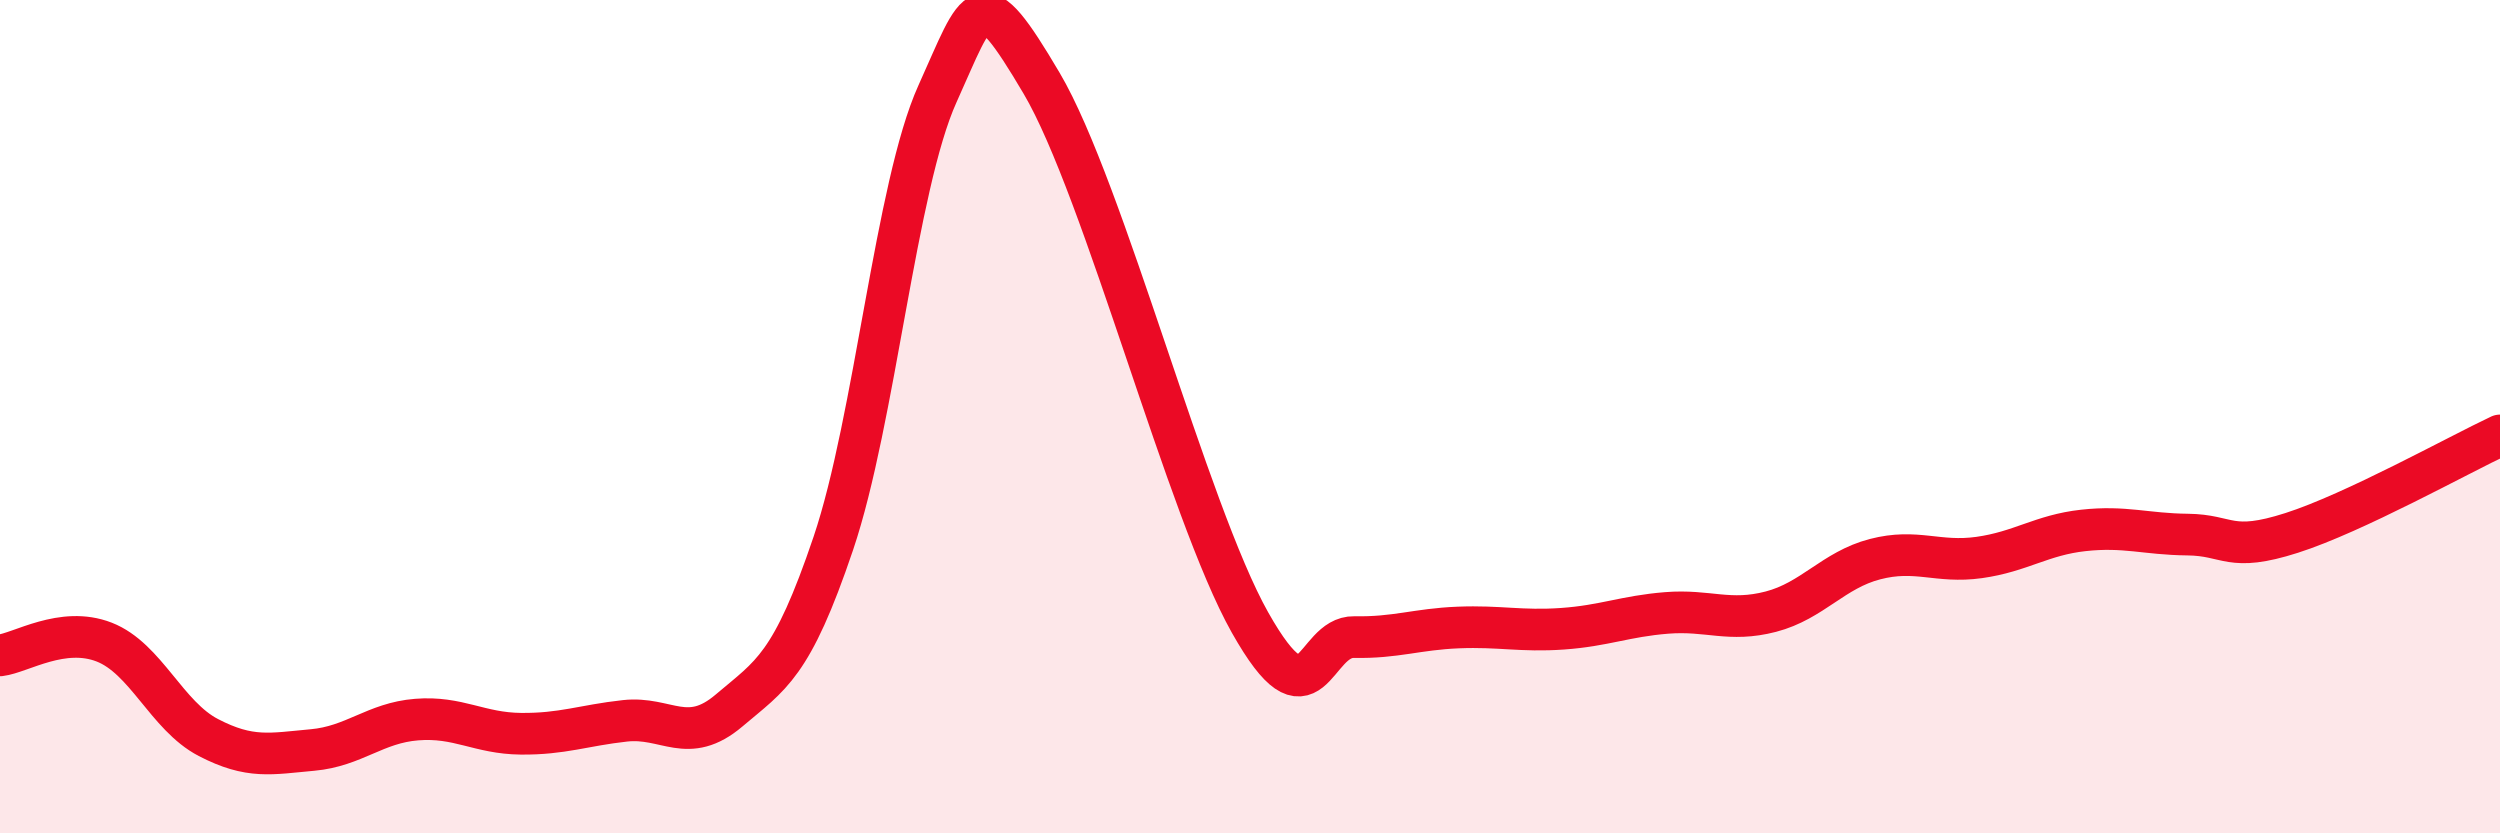 
    <svg width="60" height="20" viewBox="0 0 60 20" xmlns="http://www.w3.org/2000/svg">
      <path
        d="M 0,15.73 C 0.5,15.67 1.5,15.02 2.5,15.41 C 3.5,15.8 4,17.18 5,17.7 C 6,18.22 6.5,18.09 7.5,18 C 8.5,17.91 9,17.35 10,17.27 C 11,17.19 11.5,17.6 12.5,17.61 C 13.5,17.62 14,17.41 15,17.3 C 16,17.19 16.5,17.9 17.5,17.05 C 18.5,16.2 19,16 20,13.04 C 21,10.08 21.5,4.46 22.5,2.25 C 23.5,0.04 23.5,-0.54 25,2 C 26.5,4.54 28.5,12.28 30,14.94 C 31.5,17.6 31.5,15.27 32.5,15.29 C 33.5,15.31 34,15.1 35,15.06 C 36,15.02 36.5,15.16 37.5,15.09 C 38.5,15.02 39,14.79 40,14.71 C 41,14.63 41.5,14.94 42.5,14.68 C 43.5,14.42 44,13.68 45,13.42 C 46,13.16 46.5,13.52 47.5,13.38 C 48.5,13.24 49,12.84 50,12.73 C 51,12.62 51.5,12.82 52.5,12.83 C 53.5,12.84 53.5,13.27 55,12.79 C 56.5,12.31 59,10.92 60,10.45L60 20L0 20Z"
        fill="#EB0A25"
        opacity="0.1"
        stroke-linecap="round"
        stroke-linejoin="round"
      />
      <path
        d="M 0,15.73 C 0.5,15.67 1.5,15.02 2.5,15.41 C 3.5,15.8 4,17.18 5,17.7 C 6,18.22 6.5,18.09 7.5,18 C 8.5,17.91 9,17.35 10,17.27 C 11,17.19 11.5,17.6 12.5,17.61 C 13.5,17.62 14,17.41 15,17.3 C 16,17.19 16.5,17.9 17.5,17.05 C 18.5,16.2 19,16 20,13.04 C 21,10.08 21.5,4.46 22.5,2.25 C 23.5,0.04 23.5,-0.54 25,2 C 26.5,4.54 28.5,12.28 30,14.94 C 31.5,17.6 31.5,15.27 32.5,15.29 C 33.5,15.31 34,15.1 35,15.06 C 36,15.02 36.5,15.16 37.5,15.09 C 38.5,15.02 39,14.79 40,14.71 C 41,14.63 41.5,14.94 42.5,14.68 C 43.5,14.42 44,13.68 45,13.42 C 46,13.16 46.5,13.52 47.5,13.38 C 48.5,13.24 49,12.84 50,12.73 C 51,12.62 51.5,12.82 52.5,12.83 C 53.5,12.84 53.5,13.27 55,12.79 C 56.5,12.31 59,10.92 60,10.45"
        stroke="#EB0A25"
        stroke-width="1"
        fill="none"
        stroke-linecap="round"
        stroke-linejoin="round"
      />
    </svg>
  